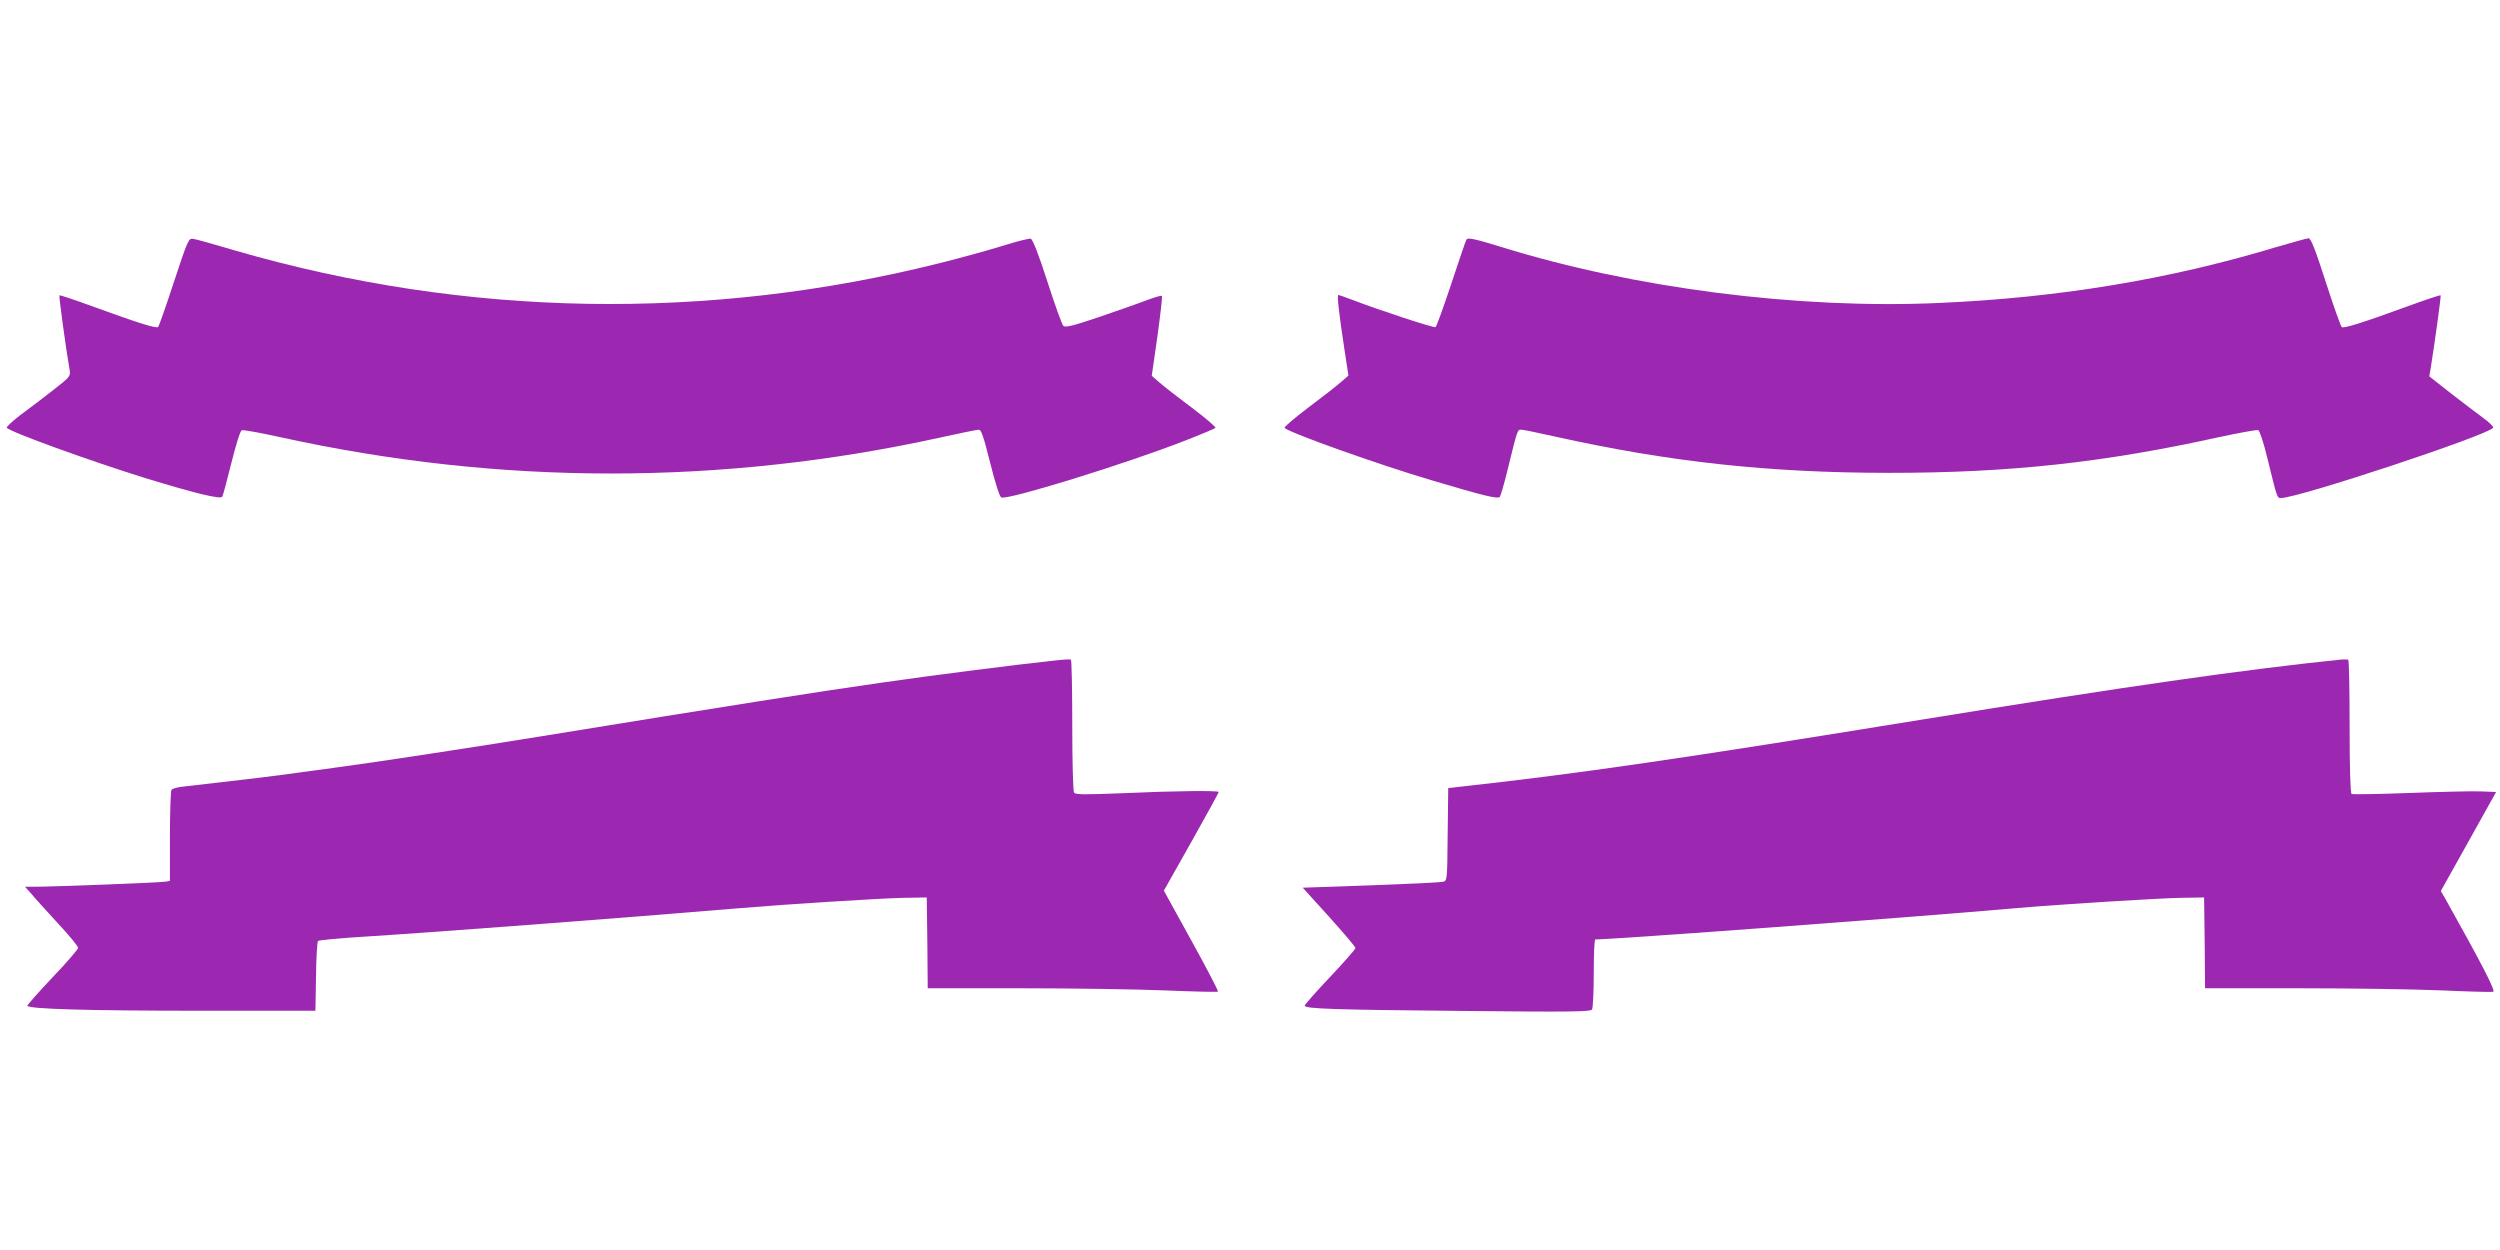 <?xml version="1.0" standalone="no"?>
<!DOCTYPE svg PUBLIC "-//W3C//DTD SVG 20010904//EN"
 "http://www.w3.org/TR/2001/REC-SVG-20010904/DTD/svg10.dtd">
<svg version="1.0" xmlns="http://www.w3.org/2000/svg"
 width="1280pt" height="640pt" viewBox="0 0 1280 640"
 preserveAspectRatio="xMidYMid meet">
<g transform="translate(0,640) scale(0.1,-0.1)"
fill="#9c27b0" stroke="none">
<path d="M891 4958 c-40 -123 -77 -227 -81 -232 -9 -9 -97 18 -338 106 -90 33
-166 58 -168 56 -3 -4 35 -285 52 -379 6 -35 5 -37 -82 -105 -49 -38 -124 -96
-167 -127 -42 -32 -75 -62 -72 -67 12 -20 418 -167 703 -256 258 -79 391 -112
400 -97 4 7 25 85 47 174 23 92 45 164 53 166 7 3 97 -13 200 -36 1124 -247
2257 -247 3377 -1 99 22 188 40 197 40 12 0 25 -38 58 -171 28 -110 48 -173
57 -176 35 -14 642 174 943 292 80 31 148 60 153 64 4 4 -50 50 -120 103 -71
53 -146 111 -167 130 l-39 34 29 202 c15 110 26 203 23 207 -3 3 -37 -7 -75
-21 -38 -15 -147 -53 -243 -86 -142 -48 -177 -56 -187 -46 -7 7 -44 110 -82
228 -46 143 -75 216 -85 218 -8 2 -75 -15 -148 -38 -74 -23 -213 -61 -309 -85
-1197 -302 -2436 -280 -3615 62 -104 31 -201 58 -215 60 -24 4 -27 -1 -99
-219z"/>
<path d="M7508 5173 c-3 -4 -38 -106 -77 -225 -40 -120 -76 -220 -81 -223 -8
-5 -283 85 -424 139 -37 14 -71 26 -74 26 -7 0 4 -99 30 -269 l22 -144 -39
-34 c-22 -19 -97 -78 -168 -131 -70 -53 -124 -99 -120 -103 25 -25 488 -190
753 -268 265 -79 338 -97 349 -85 4 5 23 68 40 139 51 208 50 205 70 205 10 0
87 -16 172 -35 584 -130 1096 -186 1714 -186 612 0 1094 52 1687 183 102 22
192 38 200 36 7 -3 28 -64 47 -144 50 -205 50 -204 69 -204 89 0 1064 323
1087 360 3 5 -20 28 -52 51 -32 23 -107 81 -167 127 l-108 85 7 41 c21 131 54
370 51 374 -2 2 -78 -23 -168 -56 -233 -85 -326 -114 -338 -107 -5 3 -42 107
-82 231 -53 165 -76 224 -88 224 -8 0 -82 -21 -165 -45 -546 -165 -1111 -259
-1724 -286 -721 -33 -1565 75 -2246 287 -137 42 -171 49 -177 37z"/>
<path d="M5400 3018 c-182 -19 -600 -72 -885 -113 -342 -49 -768 -116 -1745
-275 -345 -56 -836 -131 -1015 -155 -66 -9 -165 -22 -220 -30 -92 -14 -430
-54 -585 -71 -36 -3 -68 -11 -72 -18 -4 -6 -8 -113 -8 -238 l0 -228 -22 -4
c-24 -5 -572 -26 -666 -26 l-54 0 34 -38 c18 -22 79 -89 135 -150 57 -61 103
-117 103 -125 0 -7 -58 -75 -130 -150 -72 -76 -130 -142 -130 -146 0 -17 303
-26 885 -26 l590 0 3 175 c1 96 6 178 10 182 5 5 116 15 248 23 350 22 1302
94 1909 145 249 21 715 50 835 53 l125 2 3 -232 2 -233 477 0 c263 0 596 -5
741 -11 145 -6 266 -9 268 -6 3 3 -58 120 -136 261 l-141 256 141 250 c77 137
140 252 140 255 0 8 -222 6 -487 -6 -202 -8 -247 -8 -254 3 -5 7 -9 162 -9
345 0 182 -3 333 -7 336 -5 2 -42 0 -83 -5z"/>
<path d="M11985 3023 c-510 -53 -1095 -137 -2155 -309 -1218 -198 -1754 -276
-2345 -341 l-70 -8 -3 -237 c-2 -237 -2 -238 -25 -243 -12 -3 -178 -11 -370
-18 l-347 -12 135 -149 c74 -82 135 -154 135 -160 0 -6 -59 -73 -130 -148 -72
-76 -130 -142 -130 -147 0 -16 148 -21 814 -27 545 -6 650 -4 657 7 5 8 9 92
9 187 0 94 3 172 8 172 120 2 1578 110 2152 160 227 20 717 50 840 53 l125 2
3 -232 2 -233 486 0 c268 0 596 -5 730 -11 133 -6 250 -9 259 -7 14 3 -55 137
-247 480 l-21 36 142 254 141 253 -77 3 c-43 2 -207 -2 -366 -8 -158 -6 -292
-8 -297 -5 -6 4 -10 131 -10 345 0 186 -3 340 -7 342 -5 2 -21 2 -38 1z"/>
</g>
</svg>

